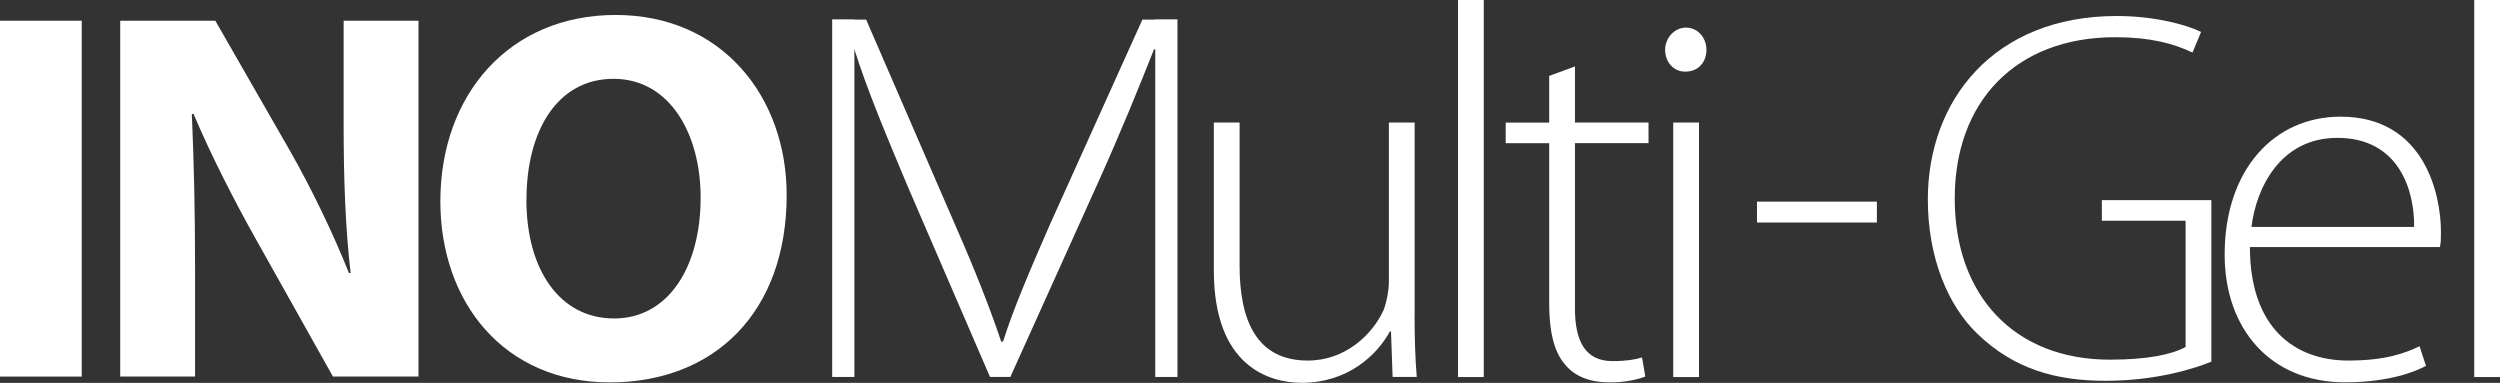 <svg xmlns="http://www.w3.org/2000/svg" width="222" height="34" viewBox="0 0 222 34" fill="none"><rect x="0" y="0" width="222" height="34" fill="#333333" stroke="none"/><g clip-path="url(#clip0_116_7885)"><path d="M7.258 1.84V33.439H0V1.84H7.258Z" fill="white"></path><path d="M10.675 33.439V1.84H19.12L25.767 13.422C27.666 16.755 29.566 20.691 30.99 24.251H31.134C30.659 20.08 30.515 15.81 30.515 11.028V1.84H37.162V33.439H29.566L22.732 21.253C20.833 17.878 18.747 13.799 17.178 10.097L17.034 10.14C17.221 14.311 17.322 18.766 17.322 23.924V33.439H10.675Z" fill="white"></path><path d="M69.856 17.316C69.856 27.676 63.497 33.957 54.146 33.957C44.794 33.957 39.104 26.88 39.104 17.877C39.104 8.406 45.226 1.329 54.671 1.329C64.116 1.329 69.856 8.598 69.856 17.316ZM46.744 17.735C46.744 23.924 49.686 28.28 54.527 28.28C59.368 28.28 62.217 23.69 62.217 17.544C62.217 11.873 59.462 6.999 54.484 6.999C49.506 6.999 46.751 11.589 46.751 17.735H46.744Z" fill="white"></path><path d="M196.362 32.117C194.744 32.778 191.355 33.815 186.967 33.815C182.579 33.815 178.86 32.778 175.623 29.672C172.954 27.129 171.192 22.844 171.192 17.714C171.192 8.91 177.055 1.421 187.974 1.421C191.406 1.421 194.218 2.224 195.456 2.835L194.693 4.668C193.024 3.865 190.931 3.304 187.831 3.304C179.011 3.304 173.58 9.003 173.58 17.622C173.58 26.241 178.875 31.939 187.356 31.939C190.744 31.939 192.888 31.47 194.082 30.809V19.604H186.644V17.771H196.369V32.131L196.362 32.117Z" fill="white"></path><path d="M199.793 21.942C199.793 29.147 203.8 32.017 208.519 32.017C211.857 32.017 213.569 31.357 214.856 30.746L215.425 32.486C214.569 32.956 212.231 33.95 208.224 33.95C201.642 33.95 197.549 29.239 197.549 22.603C197.549 15.071 201.937 10.36 207.843 10.36C215.324 10.36 216.756 17.33 216.756 20.578C216.756 21.189 216.756 21.523 216.662 21.942H199.786H199.793ZM214.375 20.151C214.418 16.996 213.087 12.243 207.555 12.243C202.505 12.243 200.354 16.67 199.93 20.151H214.375Z" fill="white"></path><path d="M219.712 0H222V33.481H219.712V0Z" fill="white"></path><path d="M125.614 27.967C125.614 29.943 125.664 31.733 125.808 33.474H123.664L123.52 29.424H123.427C122.283 31.541 119.665 33.993 115.607 33.993C112.701 33.993 107.788 32.536 107.788 24.009V10.878H110.076V23.59C110.076 28.486 111.601 32.017 116.133 32.017C119.47 32.017 121.902 29.708 122.902 27.448C123.139 26.745 123.333 25.85 123.333 24.954V10.878H125.621V27.967H125.614Z" fill="white"></path><path d="M129.47 0H131.757V33.481H129.47V0Z" fill="white"></path><path d="M139.857 5.883V10.879H146.389V12.712H139.857V27.406C139.857 30.277 140.763 32.067 143.195 32.067C144.389 32.067 145.245 31.925 145.813 31.74L146.101 33.439C145.339 33.723 144.288 33.957 142.907 33.957C141.238 33.957 139.857 33.439 139.001 32.401C137.951 31.222 137.569 29.296 137.569 26.987V12.719H133.707V10.886H137.569V6.743L139.857 5.898V5.883Z" fill="white"></path><path d="M149.626 6.359C148.575 6.359 147.863 5.464 147.863 4.427C147.863 3.389 148.676 2.451 149.719 2.451C150.762 2.451 151.532 3.346 151.532 4.427C151.532 5.507 150.82 6.359 149.676 6.359H149.626ZM148.583 33.481V10.878H150.87V33.481H148.583Z" fill="white"></path><path d="M102.587 4.377H102.479C101.113 7.816 99.631 11.489 97.494 16.243L89.718 33.474H87.912L80.633 16.62C78.554 11.674 76.964 7.859 75.87 4.377H75.763L73.899 1.741H76.913L84.855 20.059C86.61 24.059 87.869 27.264 88.905 30.326H89.071C89.999 27.406 91.315 24.343 93.178 20.059L101.444 1.741H104.565L102.594 4.377H102.587Z" fill="white"></path><path d="M104.558 1.741H102.587V33.474H104.558V1.741Z" fill="white"></path><path d="M75.87 1.741H73.899V33.474H75.87V1.741Z" fill="white"></path><path d="M166.667 17.906V19.76H156.021V17.906H166.667Z" fill="white"></path></g><defs><clipPath id="clip0_116_7885"><rect width="222" height="34" fill="white"></rect></clipPath></defs></svg>